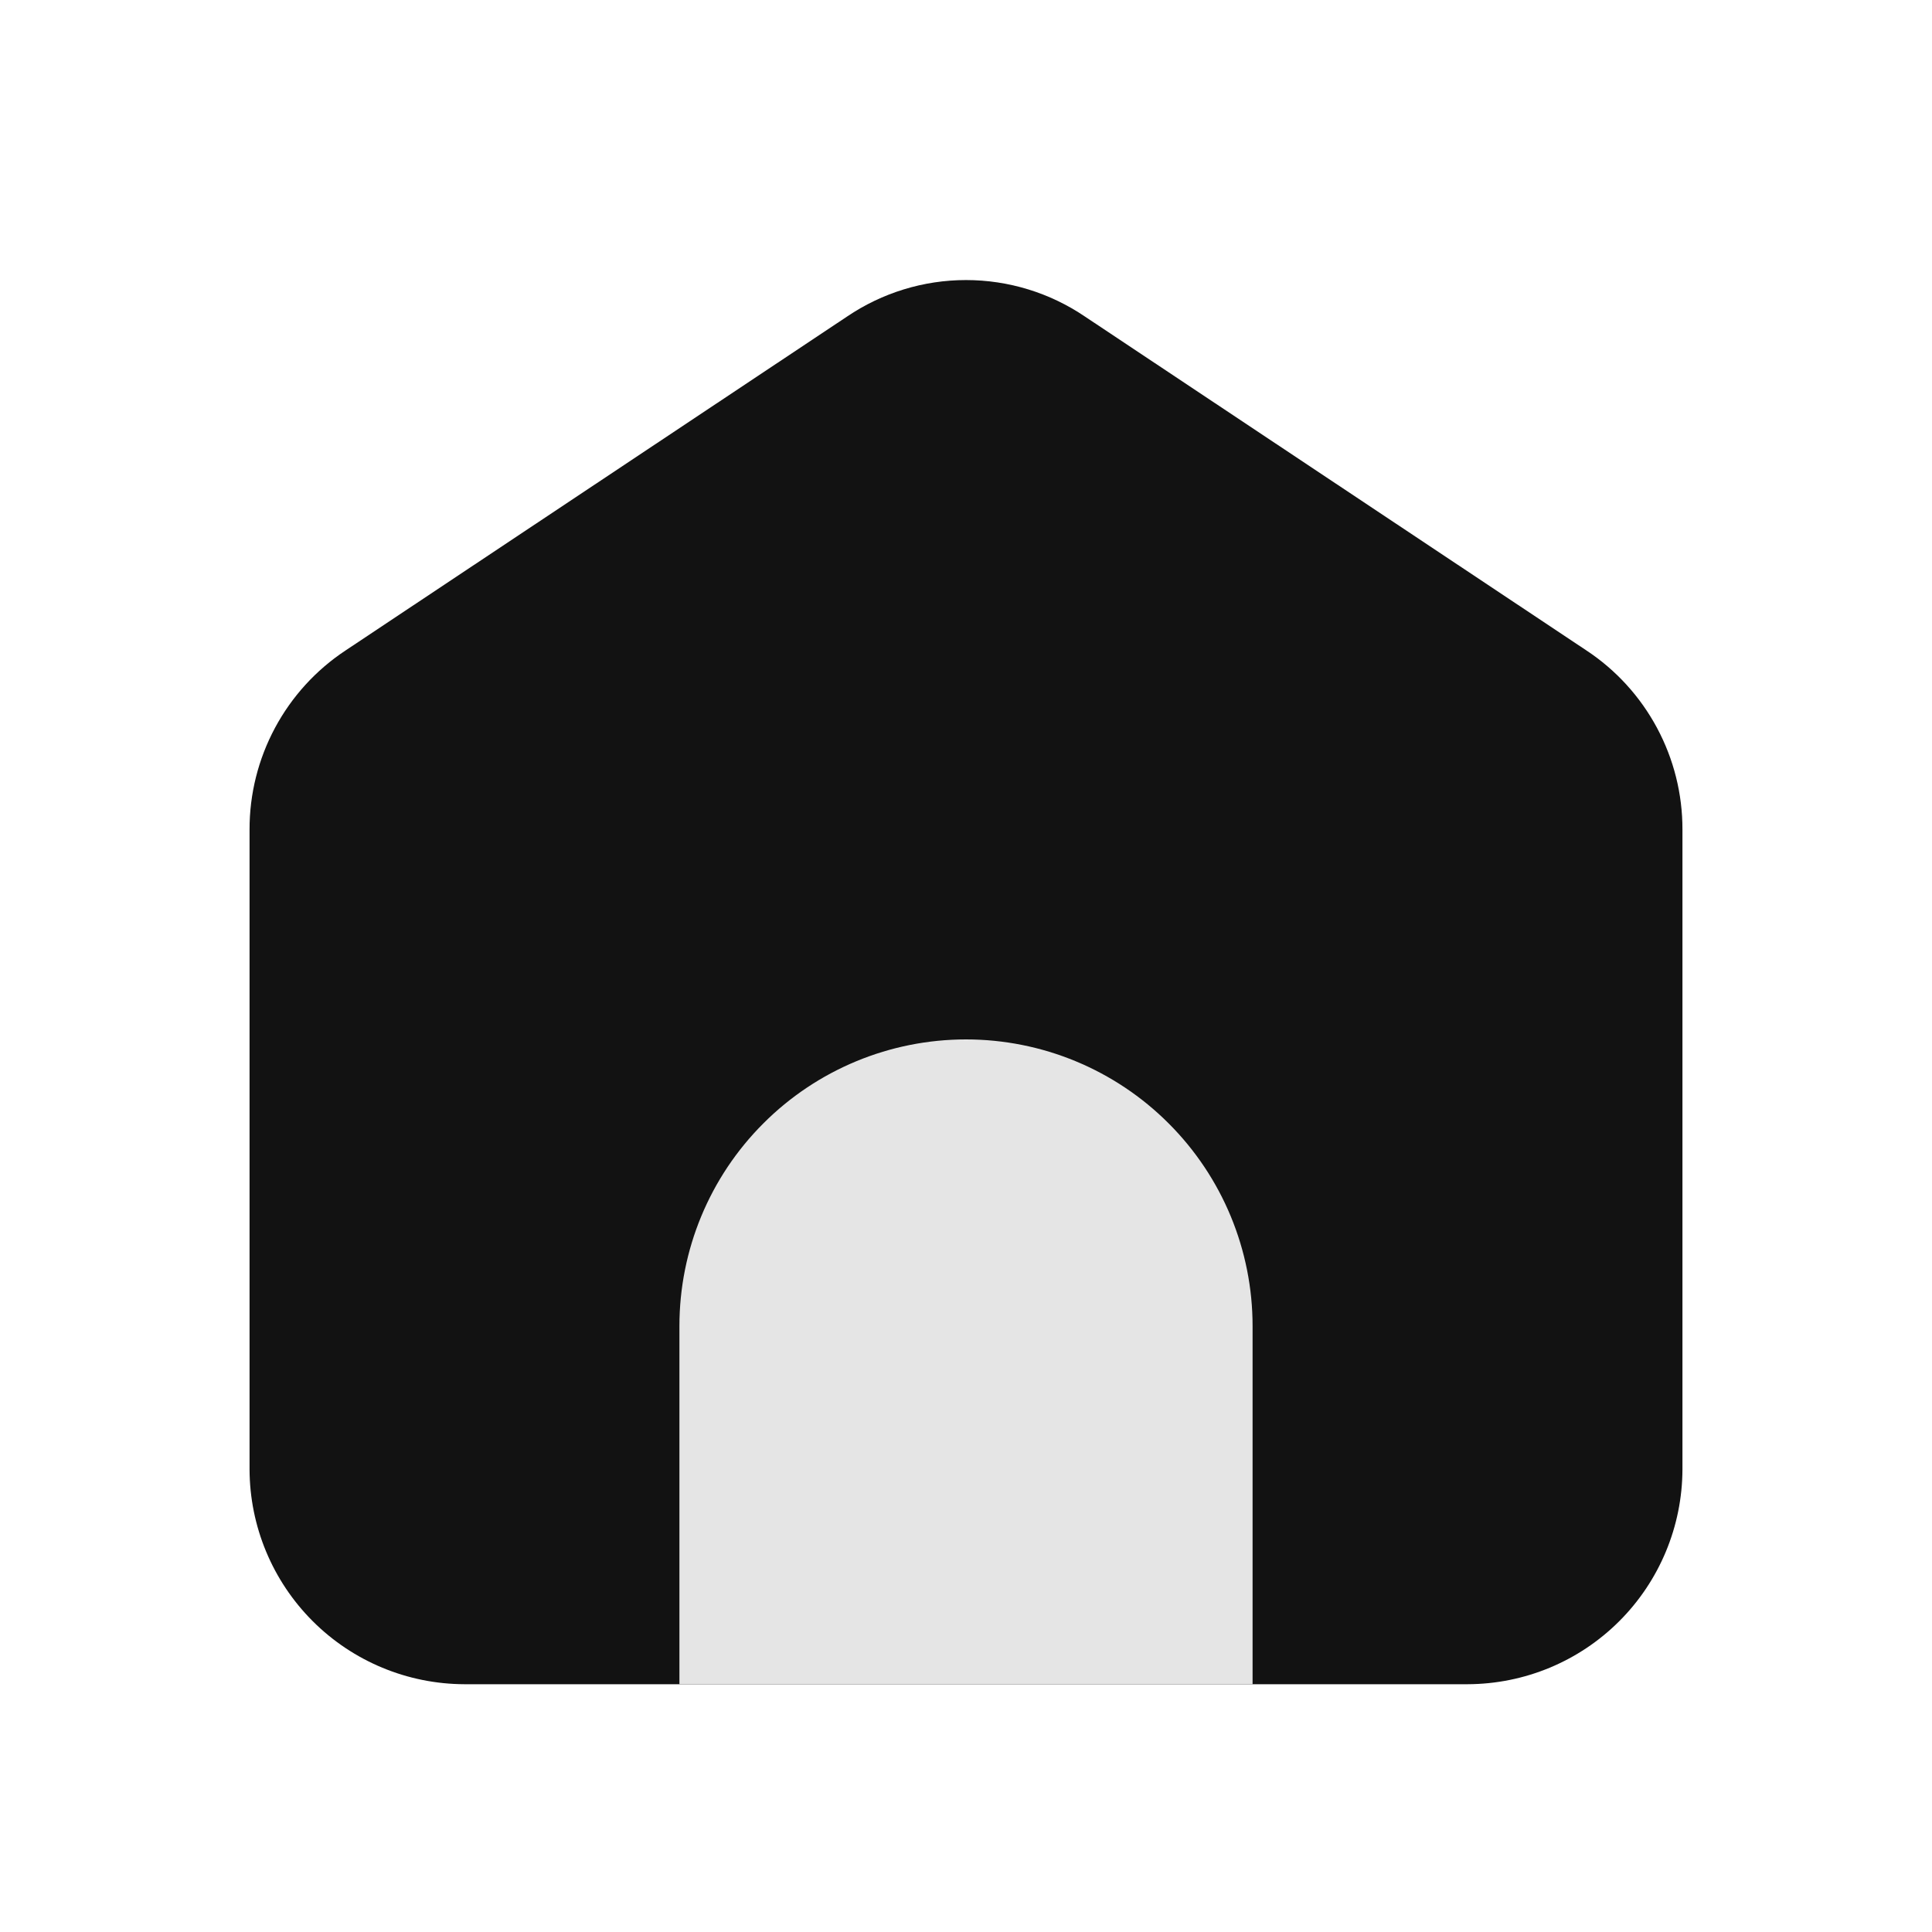 <svg width="24" height="24" viewBox="0 0 24 24" fill="none" xmlns="http://www.w3.org/2000/svg">
<path d="M20.9 10.305V18.253C20.898 18.96 20.616 19.638 20.116 20.138C19.615 20.639 18.938 20.92 18.23 20.922H5.77C5.063 20.92 4.385 20.639 3.884 20.138C3.384 19.638 3.102 18.96 3.1 18.253V10.305C3.099 9.864 3.208 9.43 3.416 9.042C3.624 8.654 3.925 8.323 4.293 8.08L10.523 3.932C10.959 3.637 11.473 3.479 12 3.479C12.527 3.479 13.042 3.637 13.477 3.932L19.707 8.08C20.075 8.323 20.376 8.654 20.584 9.042C20.792 9.43 20.901 9.864 20.9 10.305Z" fill="#121212"/>
<path d="M15.56 16.472V20.922H8.44V16.472C8.44 15.528 8.815 14.622 9.483 13.955C10.15 13.287 11.056 12.912 12 12.912C12.944 12.912 13.85 13.287 14.517 13.955C15.185 14.622 15.56 15.528 15.56 16.472Z" fill="#E5E5E5"/>
</svg>
